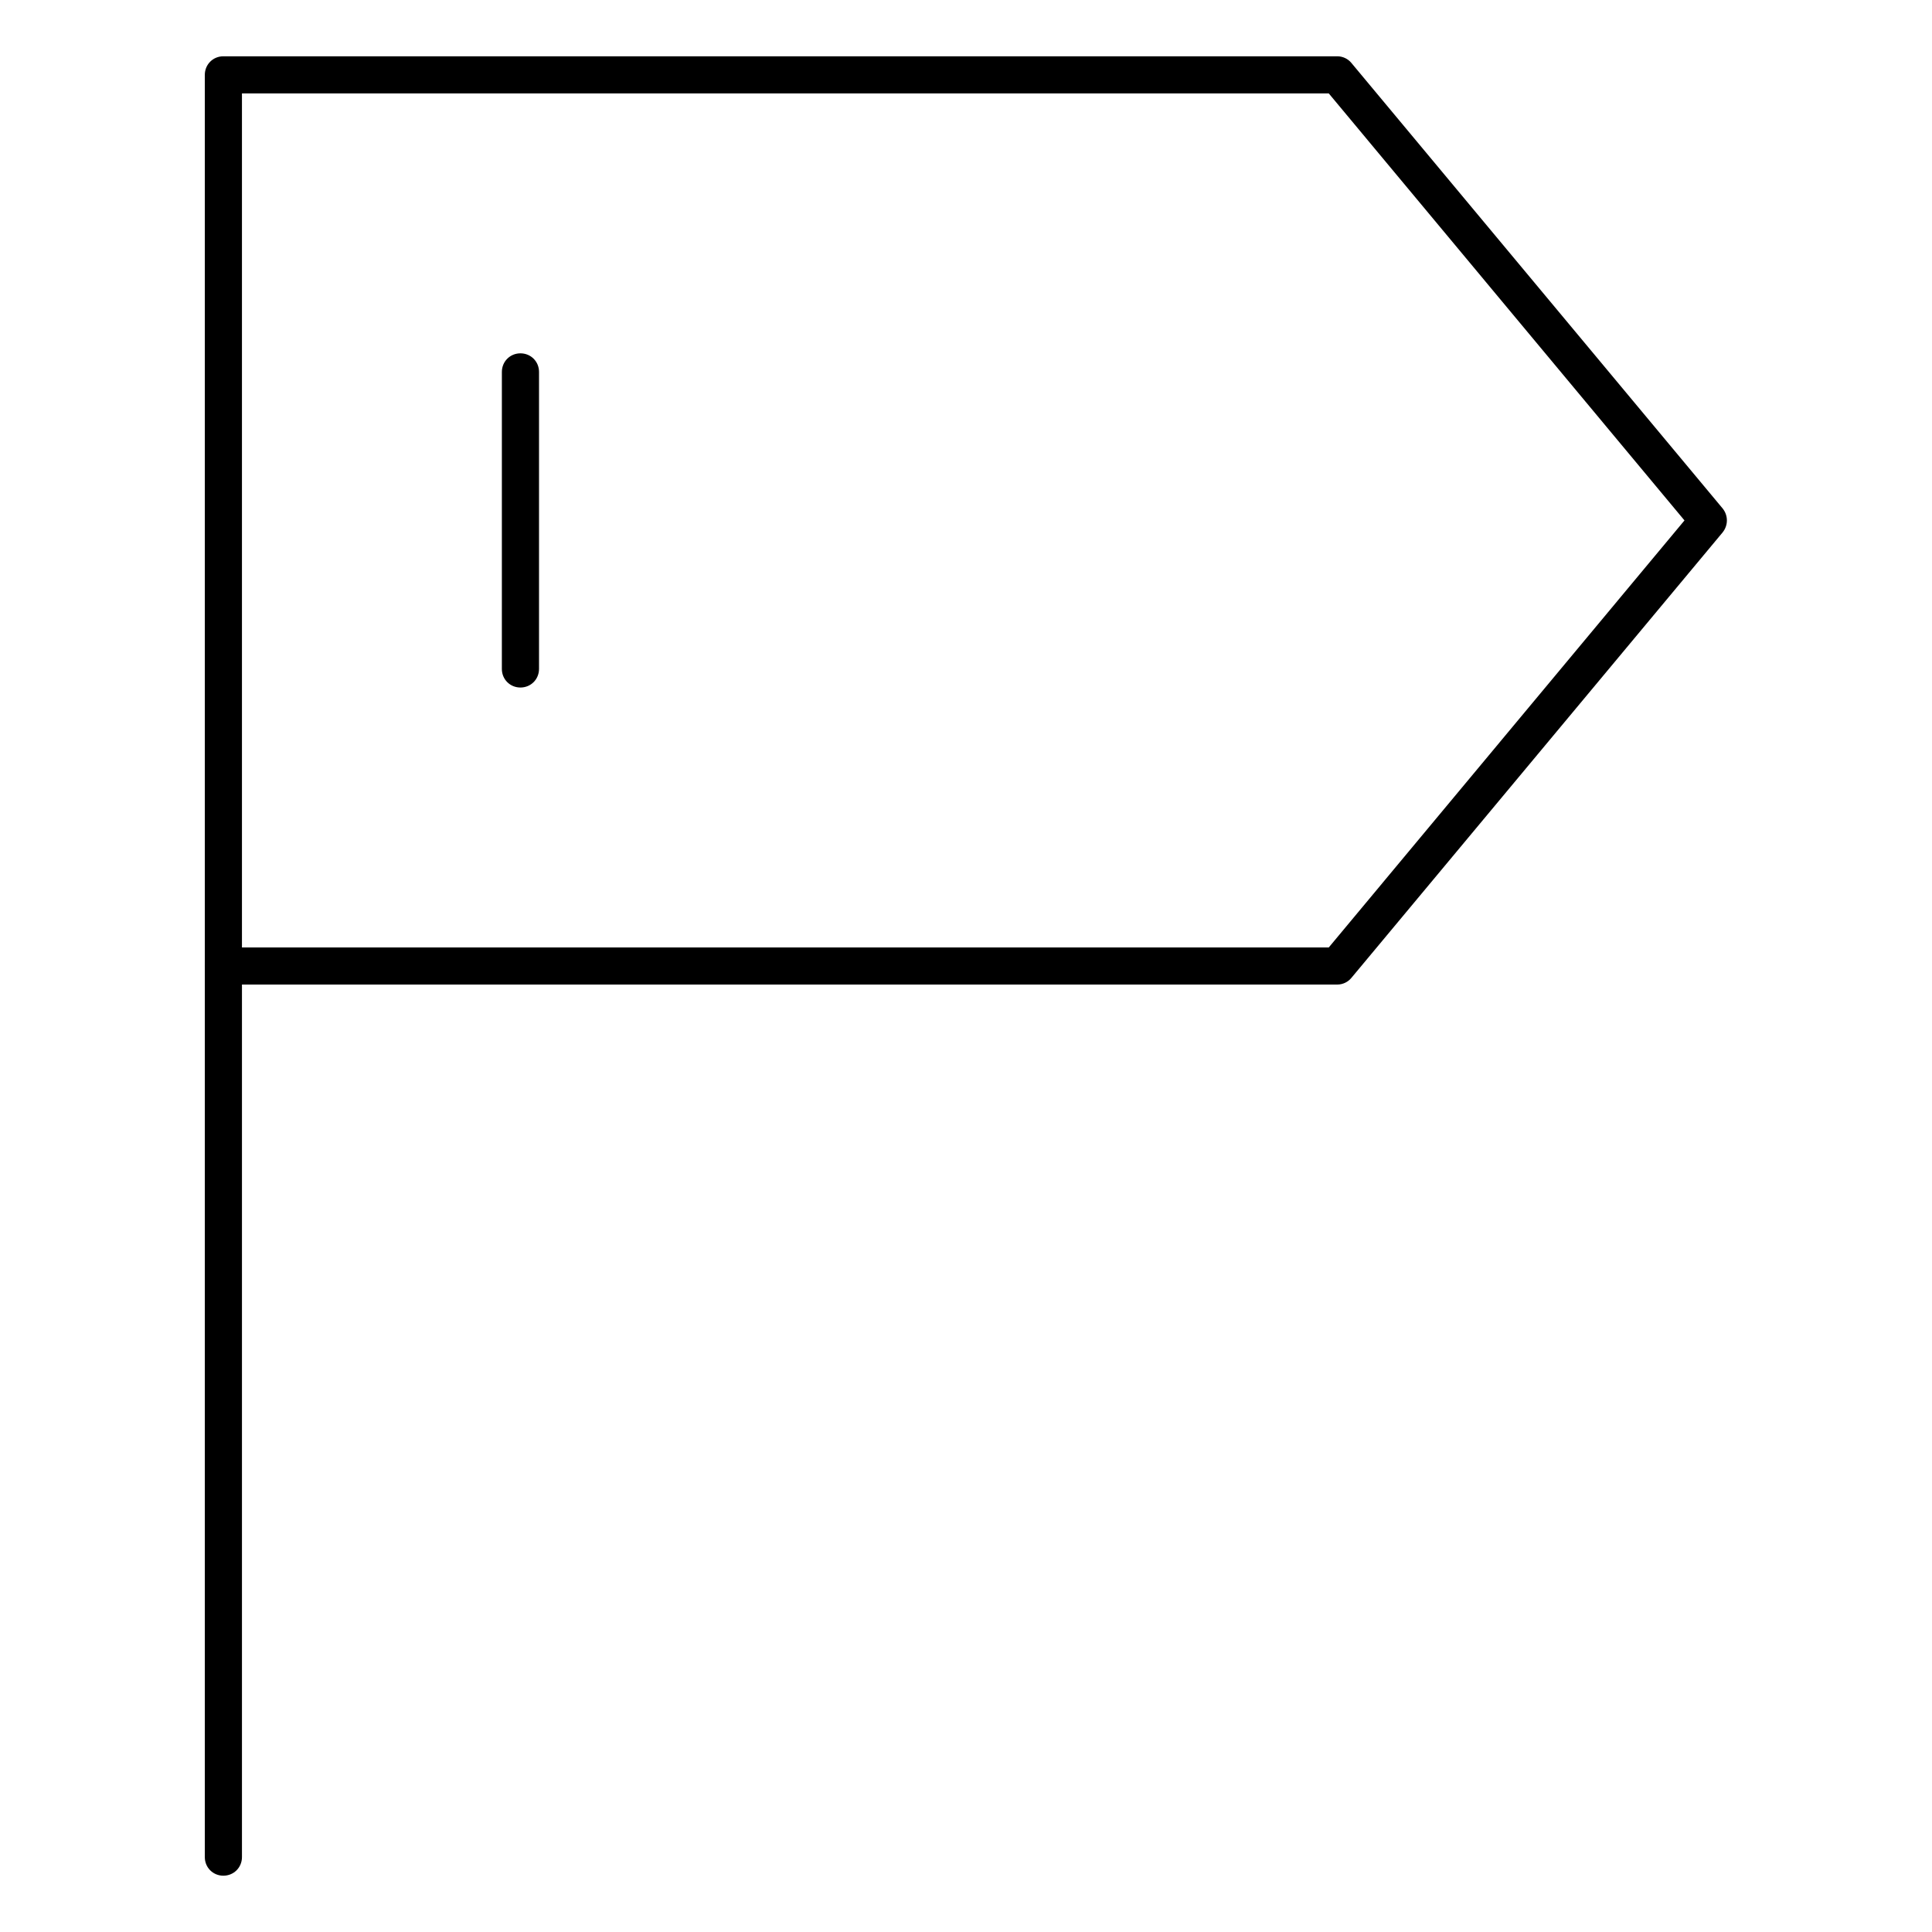 <?xml version="1.0" encoding="UTF-8"?>
<!-- Uploaded to: ICON Repo, www.svgrepo.com, Generator: ICON Repo Mixer Tools -->
<svg fill="#000000" width="800px" height="800px" version="1.1" viewBox="144 144 512 512" xmlns="http://www.w3.org/2000/svg">
 <g>
  <path d="m498.4 404.92h-295.2c-2.754 0-4.922-2.164-4.922-4.922v-236.16c0-2.754 2.164-4.922 4.922-4.922h295.2c1.477 0 2.856 0.688 3.738 1.77l98.398 118.08c1.477 1.871 1.477 4.43 0 6.297l-98.398 118.08c-0.883 1.086-2.262 1.773-3.738 1.773zm-290.28-9.84h288.02l94.266-113.16-94.266-113.16h-288.02z"/>
  <path d="m203.2 641.08c-2.754 0-4.922-2.164-4.922-4.922v-236.16c0-2.754 2.164-4.922 4.922-4.922 2.754 0 4.922 2.164 4.922 4.922v236.16c-0.004 2.754-2.168 4.918-4.922 4.918z"/>
  <path d="m281.92 326.2c-2.754 0-4.922-2.164-4.922-4.922l0.004-78.719c0-2.754 2.164-4.922 4.922-4.922 2.754 0 4.922 2.164 4.922 4.922v78.719c-0.004 2.758-2.172 4.922-4.926 4.922z"/>
 </g>
</svg>